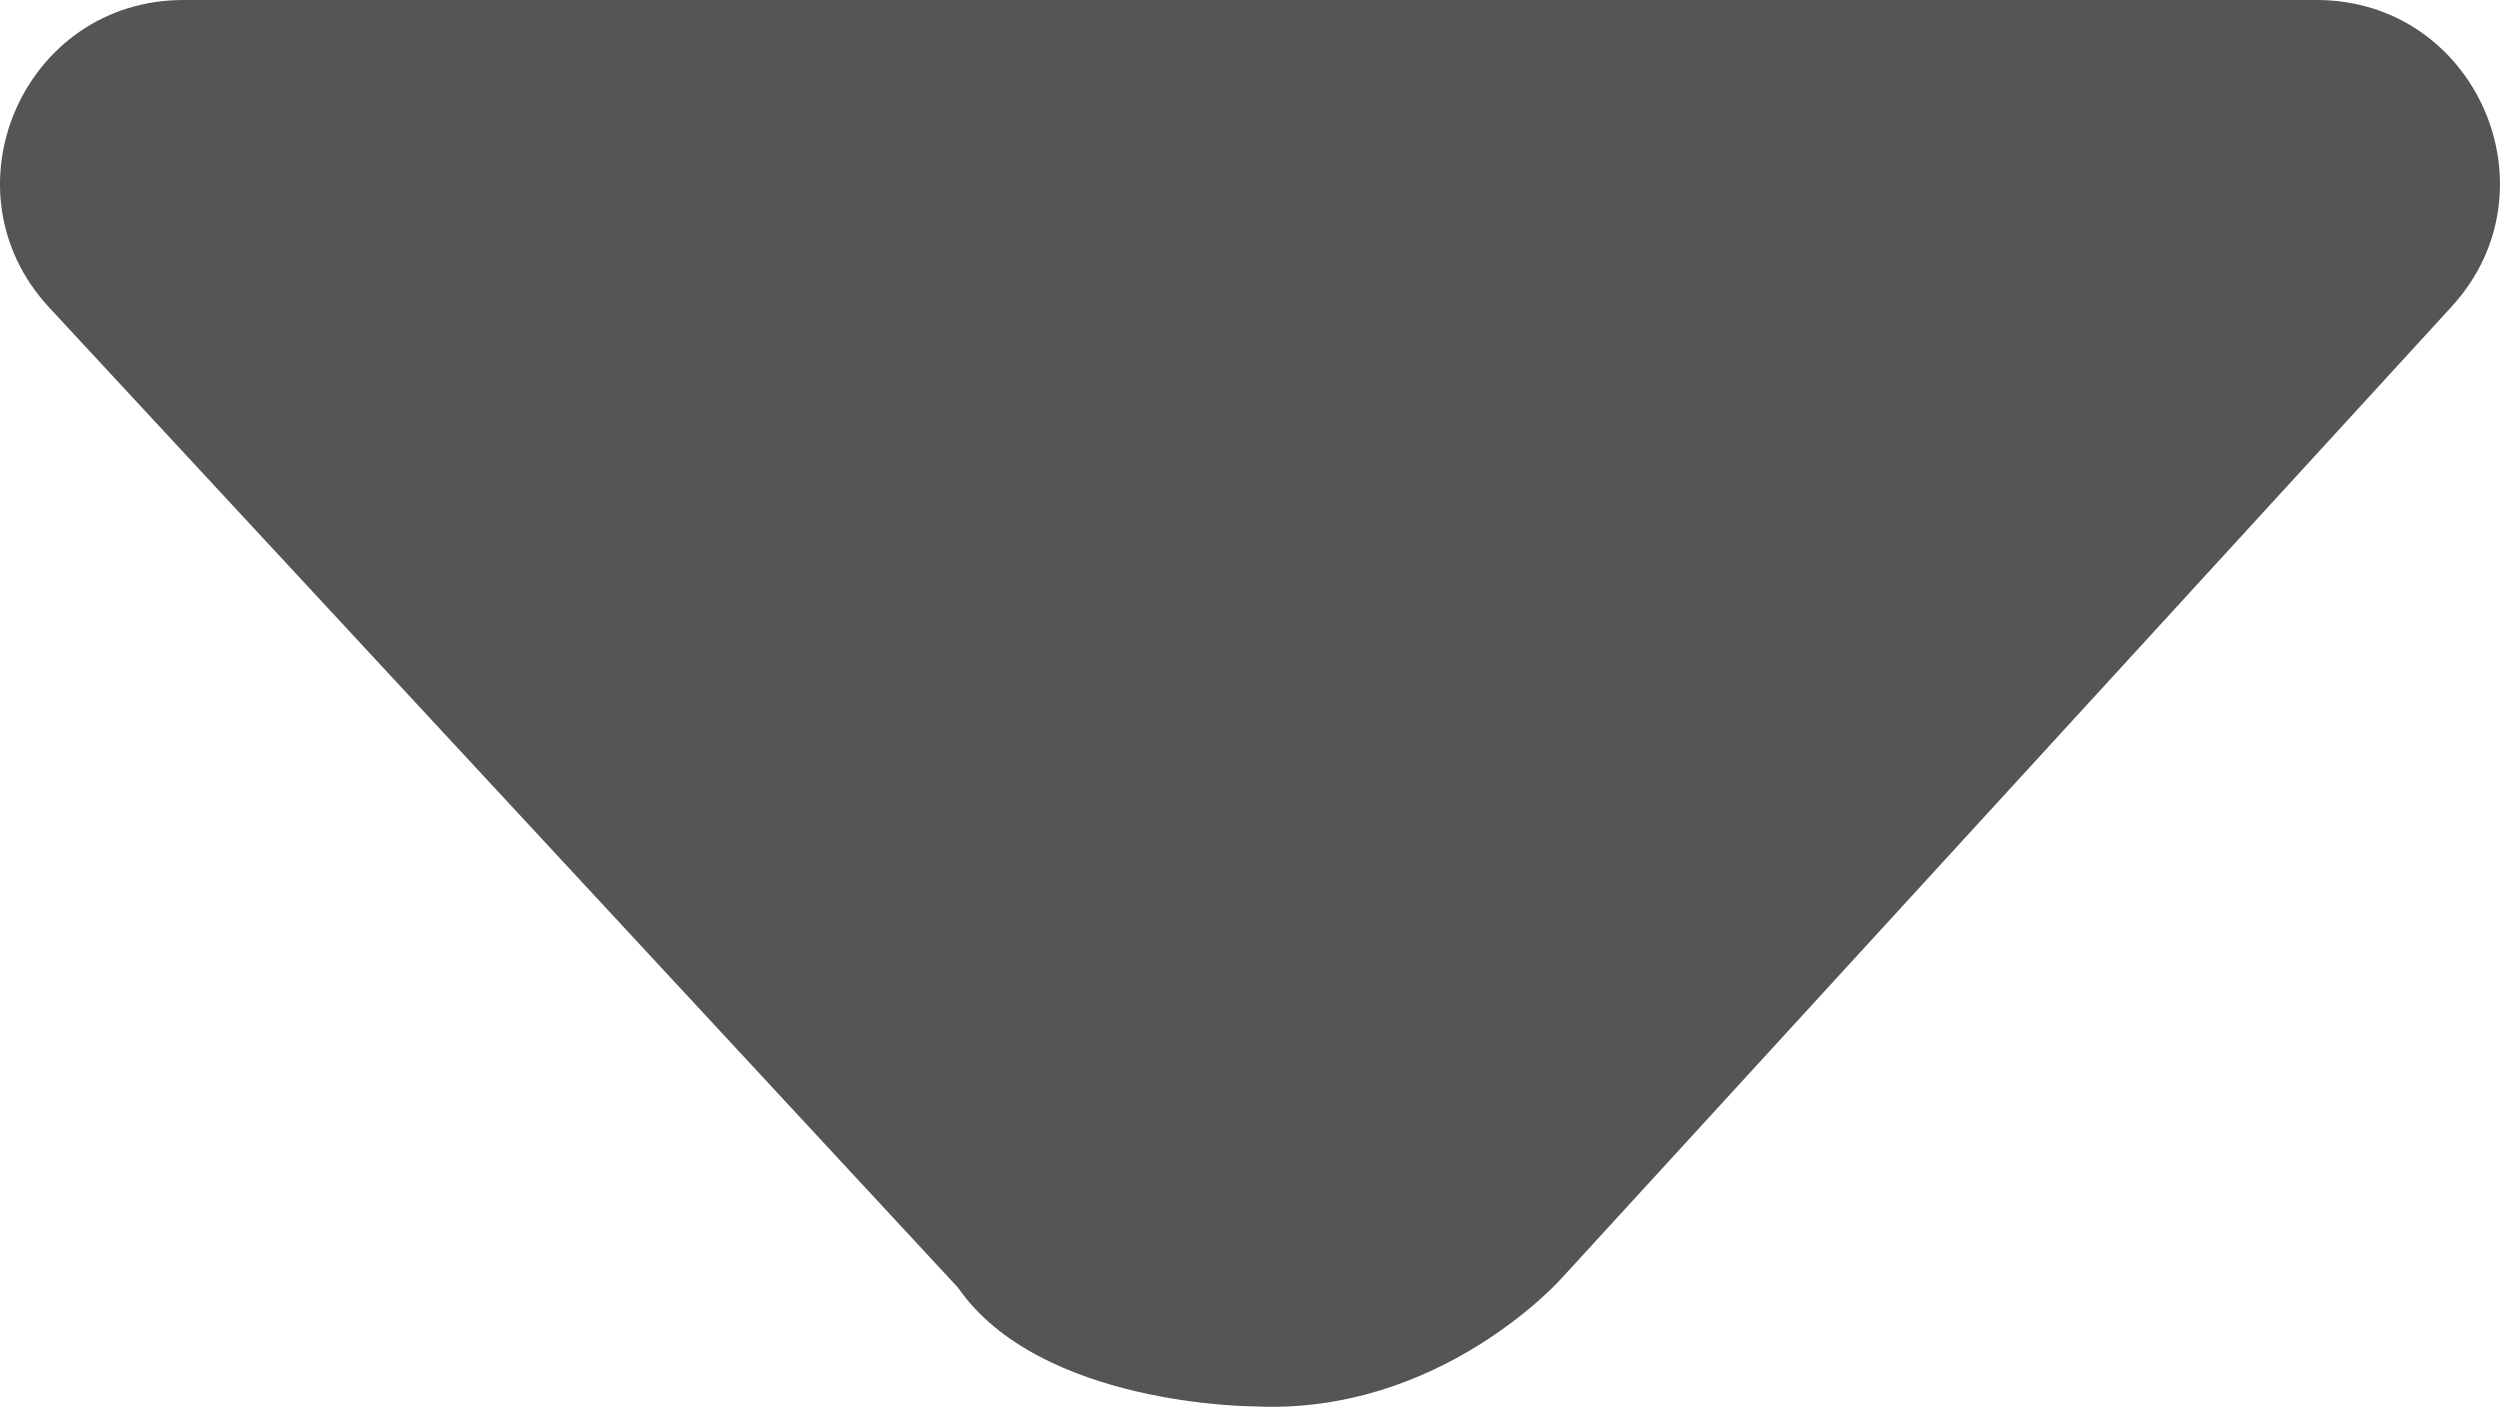 <svg xmlns="http://www.w3.org/2000/svg" xmlns:xlink="http://www.w3.org/1999/xlink" viewBox="0 0 368.697 207.475">
  <defs>
    <clipPath id="clip-path">
      <rect id="Rectangle_915" data-name="Rectangle 915" width="368.697" height="207.475" transform="translate(0 0)" fill="#555"/>
    </clipPath>
  </defs>
  <g id="Group_10774" data-name="Group 10774" transform="translate(368.697 207.475) rotate(-180)" clip-path="url(#clip-path)">
    <path id="Path_3784" data-name="Path 3784" d="M27.05,207.475c-23.485,0-35.771-27.915-19.907-45.233L138.4,18.951S156.285-1.284,183.764.065c0,0,31.53,0,43.672,17.537l134.007,144.52c16.022,17.278,3.767,45.353-19.8,45.353Z" transform="translate(0 0)" fill="#555"/>
  </g>
</svg>
